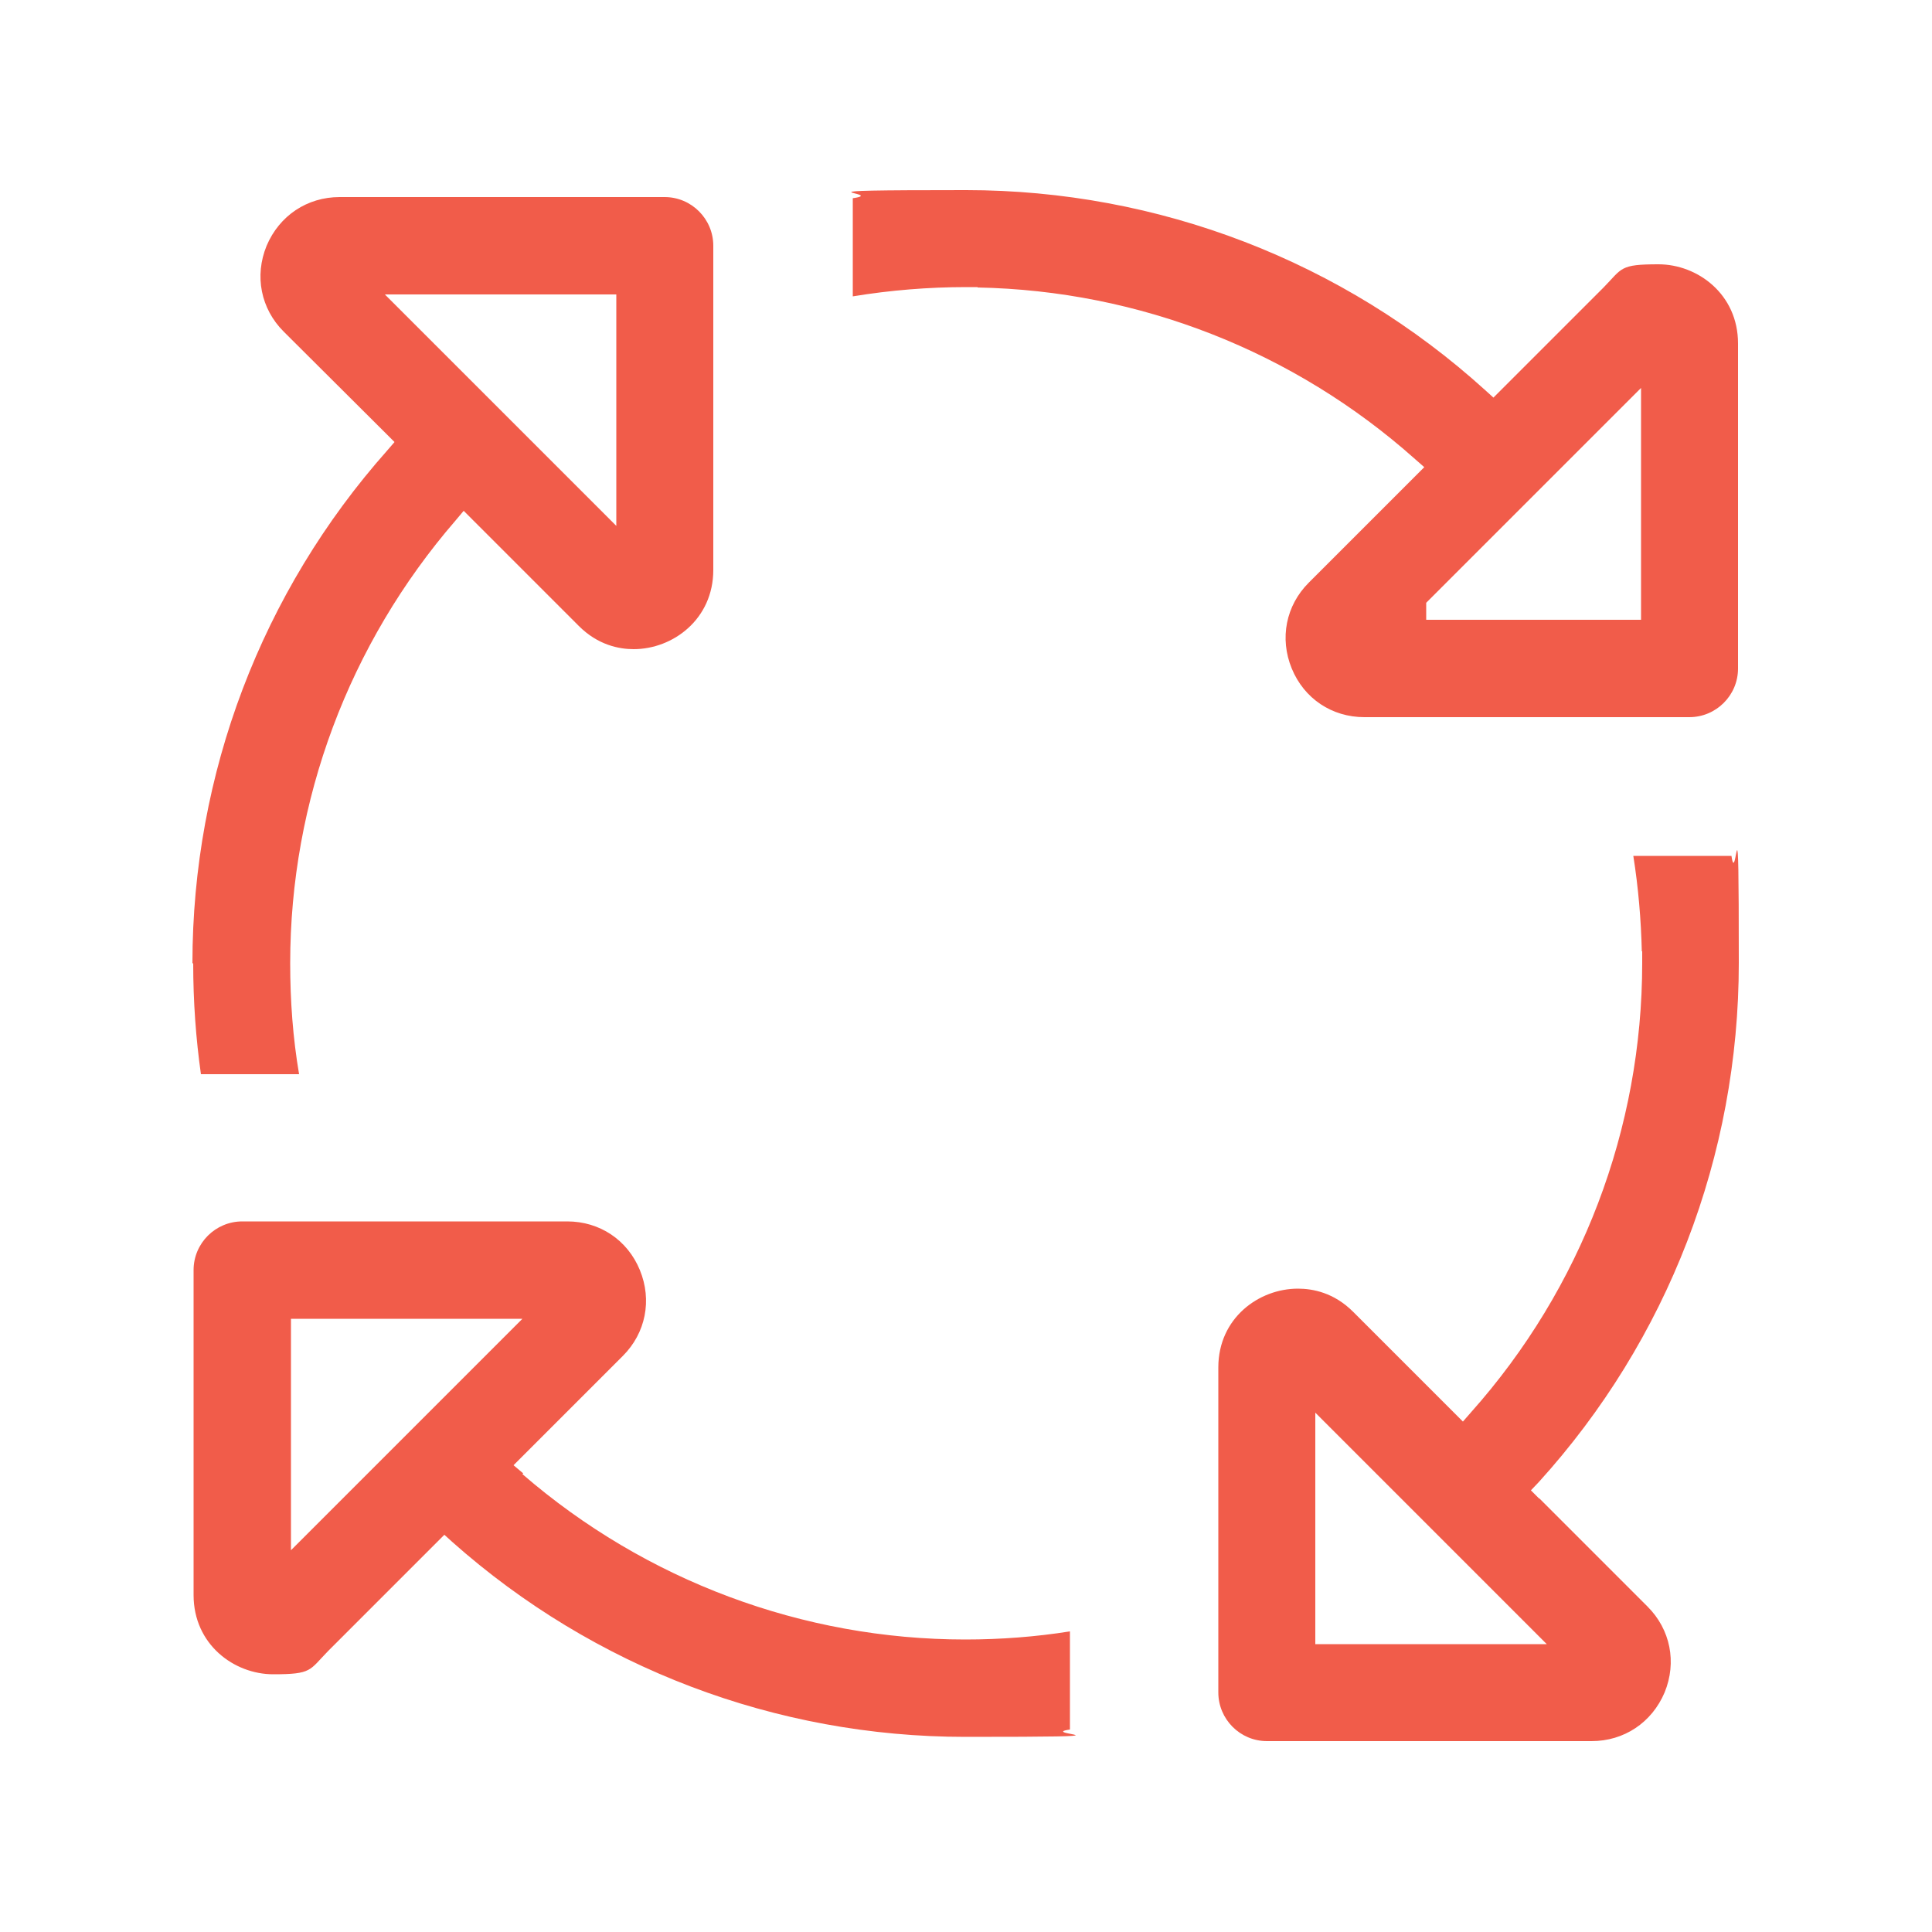 <?xml version="1.0" encoding="UTF-8"?>
<svg id="Layer_1" data-name="Layer 1" xmlns="http://www.w3.org/2000/svg" version="1.1" viewBox="0 0 500 500">
  <defs>
    <style>
      .cls-1 {
        fill: #f15c4a;
        stroke-width: 0px;
      }
    </style>
  </defs>
  <path class="cls-1" d="M50,249.3c0,9.9.7,19.5,2,28.7h25.4c-1.6-9.4-2.3-19-2.3-28.7,0-42.1,15.2-82.7,42.8-114.6l2.1-2.5,2.3,2.3,27.5,27.5c5,5,10.5,6,14.2,6,10.1,0,20.6-7.7,20.6-20.5V63.6c0-6.9-5.6-12.6-12.6-12.6h-84.1c-8.4,0-15.6,4.8-18.9,12.6-3.2,7.8-1.5,16.3,4.4,22.2l26.7,26.6,2,2-1.9,2.2c-32.5,36.6-50.4,83.7-50.4,132.7ZM99.6,76.2h59.9v59.9l-5.2-5.2-49.5-49.5-5.2-5.2ZM135.4,381.3l-2.5-2.1,2.3-2.3,26-26c5.9-5.9,7.6-14.4,4.4-22.2-3.2-7.8-10.4-12.6-18.8-12.6H62.7c-6.9,0-12.6,5.6-12.6,12.6v84.1c0,12.8,10.5,20.5,20.6,20.5s9.3-1,14.2-6l28.1-28.1,2-2,2.1,1.9c36.6,32.5,83.7,50.4,132.7,50.4s18.1-.6,27.1-1.9v-25.4c-8.8,1.4-17.9,2.1-27.1,2.1-42,0-82.7-15.2-114.6-42.8ZM80.5,396l-5.2,5.2v-59.9h59.9l-5.2,5.2-49.5,49.5ZM253,74.4h0c41.8.8,81.9,16.5,113.2,44.4l2.4,2.1-2.3,2.3-27.6,27.6c-5.9,5.9-7.6,14.4-4.4,22.2,3.2,7.8,10.4,12.6,18.8,12.6h84.1c6.9,0,12.6-5.6,12.6-12.6v-84.1c0-12.8-10.5-20.5-20.6-20.5s-9.3,1-14.2,6l-26.4,26.4-2.1,2.1-2.1-1.9c-36.8-33.4-84.6-51.8-134.4-51.8s-19.6.7-29.3,2.1v25.4c9.7-1.6,19.6-2.4,29.3-2.4h3ZM369.1,157.4h0v-1.4l.9-.9,49.5-49.5,5.2-5.2v60h-55.6v-3ZM398.3,387.8l-2.1-2.1,2-2.1c33.4-36.8,51.8-84.5,51.8-134.4s-.6-18.6-1.9-27.7h-25.4c1.3,8.2,2,16.5,2.2,24.7h.1v3c0,42.9-15.7,84.2-44.3,116.3l-2.1,2.4-2.3-2.3-26.1-26.1c-5-5-10.5-6-14.3-6-10.1,0-20.6,7.6-20.6,20.4v84.1c0,6.9,5.6,12.6,12.6,12.6h84c8.4,0,15.6-4.8,18.9-12.6,3.2-7.8,1.5-16.3-4.4-22.2l-28-28ZM393,425.5h-52.6v-59.9l5.2,5.2,49.5,49.5,5.2,5.2h-7.4Z"/>
</svg>